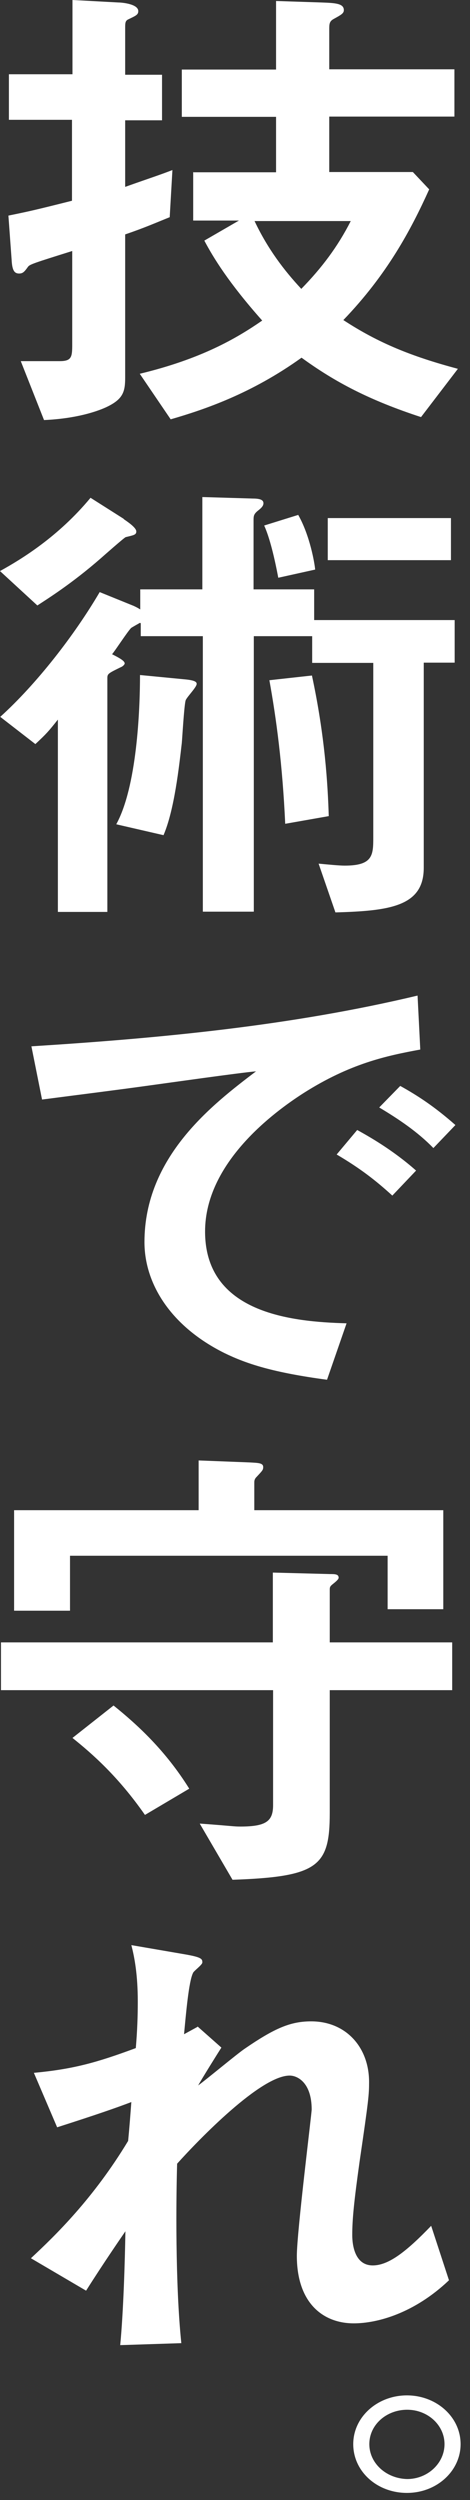 <svg width="19" height="101" viewBox="0 0 19 101" fill="none" xmlns="http://www.w3.org/2000/svg">
<rect x="0" y="0" width="19" height="101" fill="#333333" stroke="none"/>
<g clip-path="url(#clip0_45_3150)">
<path d="M6.87 8.77C6.25 9.02 5.85 9.2 5.06 9.47V15.25C5.06 15.83 4.98 16.14 4.25 16.47C3.91 16.62 3.1 16.91 1.78 16.97L0.84 14.59H2.41C2.9 14.59 2.92 14.42 2.92 13.91V10.14C1.39 10.62 1.2 10.68 1.13 10.78C0.98 10.99 0.92 11.05 0.77 11.05C0.58 11.05 0.49 10.92 0.47 10.49L0.34 8.71C1.17 8.54 1.36 8.5 2.91 8.11V4.84H0.36V3H2.93V0L4.78 0.1C4.93 0.1 5.59 0.16 5.59 0.45C5.59 0.6 5.48 0.64 5.19 0.78C5.06 0.84 5.06 0.93 5.06 1.15V3.02H6.55V4.86H5.06V7.55C6.1 7.18 6.4 7.09 6.97 6.87L6.86 8.78L6.87 8.77ZM7.82 6.96H11.16V4.72H7.35V2.81H11.16V0.04L12.99 0.1C13.56 0.12 13.9 0.14 13.9 0.41C13.9 0.54 13.79 0.6 13.5 0.76C13.31 0.86 13.31 0.97 13.31 1.2V2.8H18.37V4.71H13.31V6.95H16.69L17.35 7.65C16.61 9.29 15.65 11.09 13.88 12.93C15.3 13.86 16.64 14.4 18.51 14.9L17.02 16.85C14.94 16.17 13.55 15.44 12.19 14.45C10.17 15.9 8.28 16.54 6.9 16.94L5.65 15.1C8.14 14.5 9.56 13.67 10.6 12.95C9.24 11.42 8.62 10.4 8.26 9.72L9.66 8.91H7.81V6.94L7.82 6.96ZM10.29 8.93C10.82 10.05 11.48 10.92 12.18 11.67C13.01 10.82 13.65 9.97 14.18 8.93H10.29Z" fill="white"/>
<path d="M5.66 25.16C5.66 25.16 5.32 25.35 5.3 25.37C5.15 25.52 4.66 26.28 4.53 26.43C4.83 26.58 5.04 26.7 5.04 26.8C5.04 26.86 4.93 26.94 4.89 26.95C4.38 27.2 4.34 27.22 4.34 27.39V36.84H2.34V29.07C1.96 29.55 1.87 29.65 1.43 30.06L0.01 28.96C1.48 27.63 3.01 25.66 4.03 23.92L5.41 24.48C5.58 24.56 5.6 24.58 5.67 24.62V23.81H8.18V20.08L10.2 20.14C10.48 20.14 10.65 20.18 10.65 20.33C10.65 20.45 10.54 20.54 10.44 20.62C10.25 20.77 10.25 20.85 10.25 21.03V23.81H12.7V25.05H18.38V26.77H17.13V35.06C17.13 36.61 15.77 36.8 13.56 36.86L12.88 34.89C13.31 34.93 13.71 34.97 13.94 34.97C15.09 34.97 15.09 34.53 15.09 33.81V26.78H12.62V25.7H10.26V36.83H8.2V25.7H5.69V25.18L5.66 25.16ZM5 20.97C5.08 21.03 5.51 21.3 5.51 21.47C5.51 21.61 5.4 21.62 5.08 21.7C5.02 21.72 4.17 22.47 4.08 22.55C2.89 23.59 1.89 24.21 1.51 24.46L0 23.07C0.87 22.59 2.36 21.68 3.66 20.11L5 20.96V20.97ZM7.42 27.44C7.91 27.48 7.95 27.56 7.95 27.63C7.95 27.77 7.52 28.19 7.5 28.31C7.44 28.56 7.37 29.78 7.35 30.01C7.24 30.96 7.05 32.72 6.61 33.74L4.7 33.3C5.53 31.79 5.66 28.72 5.66 27.27L7.42 27.44ZM12.06 20.81C12.53 21.64 12.72 22.76 12.74 23.01L11.25 23.34C11.1 22.55 10.91 21.74 10.68 21.23L12.06 20.8V20.81ZM12.61 27.29C13.14 29.76 13.25 31.7 13.29 32.97L11.53 33.28C11.42 30.88 11.17 29.03 10.89 27.48L12.61 27.29ZM13.25 20.93H18.23V22.63H13.25V20.93Z" fill="white"/>
<path d="M16.99 42.4C15.63 42.65 14.16 42.96 12.27 44.16C11.1 44.91 8.29 46.96 8.29 49.75C8.29 53.05 11.78 53.4 14.01 53.46L13.22 55.74C11.05 55.45 9.97 55.1 9.07 54.66C6.9 53.58 5.84 51.86 5.84 50.18C5.84 46.72 8.6 44.61 10.35 43.28C9.67 43.34 6.71 43.76 6.12 43.84C4.61 44.05 3.31 44.21 1.7 44.42L1.27 42.27C6.52 41.94 11.77 41.44 16.88 40.22L16.99 42.4ZM15.86 48.3C15.18 47.68 14.56 47.2 13.61 46.64L14.44 45.65C14.89 45.9 15.86 46.44 16.82 47.29L15.86 48.3ZM17.52 46.38C16.88 45.72 16.1 45.2 15.33 44.74L16.18 43.87C16.88 44.26 17.56 44.7 18.41 45.45L17.52 46.38Z" fill="white"/>
<path d="M8.08 73.67C9.44 73.77 9.44 73.79 9.72 73.79C10.78 73.79 11.04 73.56 11.04 72.92V68.28H0.04V66.35H11.03V63.53L13.33 63.59C13.54 63.59 13.69 63.59 13.69 63.74C13.69 63.82 13.48 63.97 13.46 63.99C13.33 64.09 13.33 64.13 13.33 64.24V66.35H18.28V68.28H13.33V73.25C13.33 75.4 12.86 75.82 9.4 75.94L8.08 73.68V73.67ZM17.92 61.01V65.01H15.67V62.85H2.83V65.07H0.57V61.01H8.03V59L10.09 59.08C10.45 59.1 10.64 59.1 10.64 59.27C10.64 59.39 10.6 59.42 10.34 59.7C10.28 59.78 10.28 59.84 10.28 59.91V61.01H17.91H17.92ZM4.59 68.9C5.57 69.69 6.69 70.72 7.65 72.26L5.86 73.32C4.78 71.77 3.73 70.85 2.93 70.21L4.59 68.9Z" fill="white"/>
<path d="M7.99 81.87L8.95 82.72C8.8 82.95 8.14 84.01 8.01 84.25C8.33 84.02 9.6 82.96 9.9 82.76C11.11 81.93 11.75 81.66 12.58 81.66C13.98 81.66 14.92 82.7 14.92 84.11C14.92 84.63 14.9 84.84 14.54 87.3C14.31 88.94 14.24 89.66 14.24 90.28C14.24 90.45 14.24 91.52 15.07 91.52C15.71 91.52 16.43 90.96 17.43 89.92L18.15 92.12C16.75 93.45 15.26 93.86 14.3 93.86C13.07 93.86 12 93.05 12 91.13C12 90.18 12.6 85.39 12.6 85.22C12.6 84.14 12.03 83.85 11.71 83.85C10.54 83.85 8.05 86.42 7.16 87.41C7.12 88.78 7.08 92.26 7.33 94.66L4.86 94.74C4.99 93.39 5.05 91.34 5.07 90.14C4.94 90.33 4.2 91.4 3.48 92.54L1.25 91.23C2.25 90.3 3.78 88.81 5.18 86.49C5.2 86.26 5.22 86.12 5.31 84.92C4.65 85.17 3.93 85.42 2.31 85.94L1.37 83.74C2.96 83.59 3.9 83.33 5.49 82.74C5.55 82.04 5.57 81.45 5.57 80.86C5.57 79.78 5.44 79.08 5.31 78.58L7.46 78.95C8.16 79.07 8.18 79.14 8.18 79.28C8.18 79.38 7.82 79.63 7.8 79.71C7.63 80.06 7.52 81.33 7.44 82.18L7.97 81.89L7.99 81.87Z" fill="white"/>
<path d="M18.62 98.74C18.62 99.82 17.66 100.71 16.45 100.71C15.24 100.71 14.28 99.84 14.28 98.74C14.28 97.64 15.26 96.77 16.45 96.77C17.64 96.77 18.62 97.64 18.62 98.74ZM14.93 98.74C14.93 99.51 15.61 100.13 16.46 100.15C17.29 100.15 17.97 99.51 17.97 98.74C17.97 97.97 17.29 97.35 16.46 97.35C15.63 97.35 14.93 97.95 14.93 98.74Z" fill="white"/>
</g>
<defs>
<clipPath id="clip0_45_3150">
<rect width="18.62" height="100.71" fill="white"/>
</clipPath>
</defs>
</svg>
